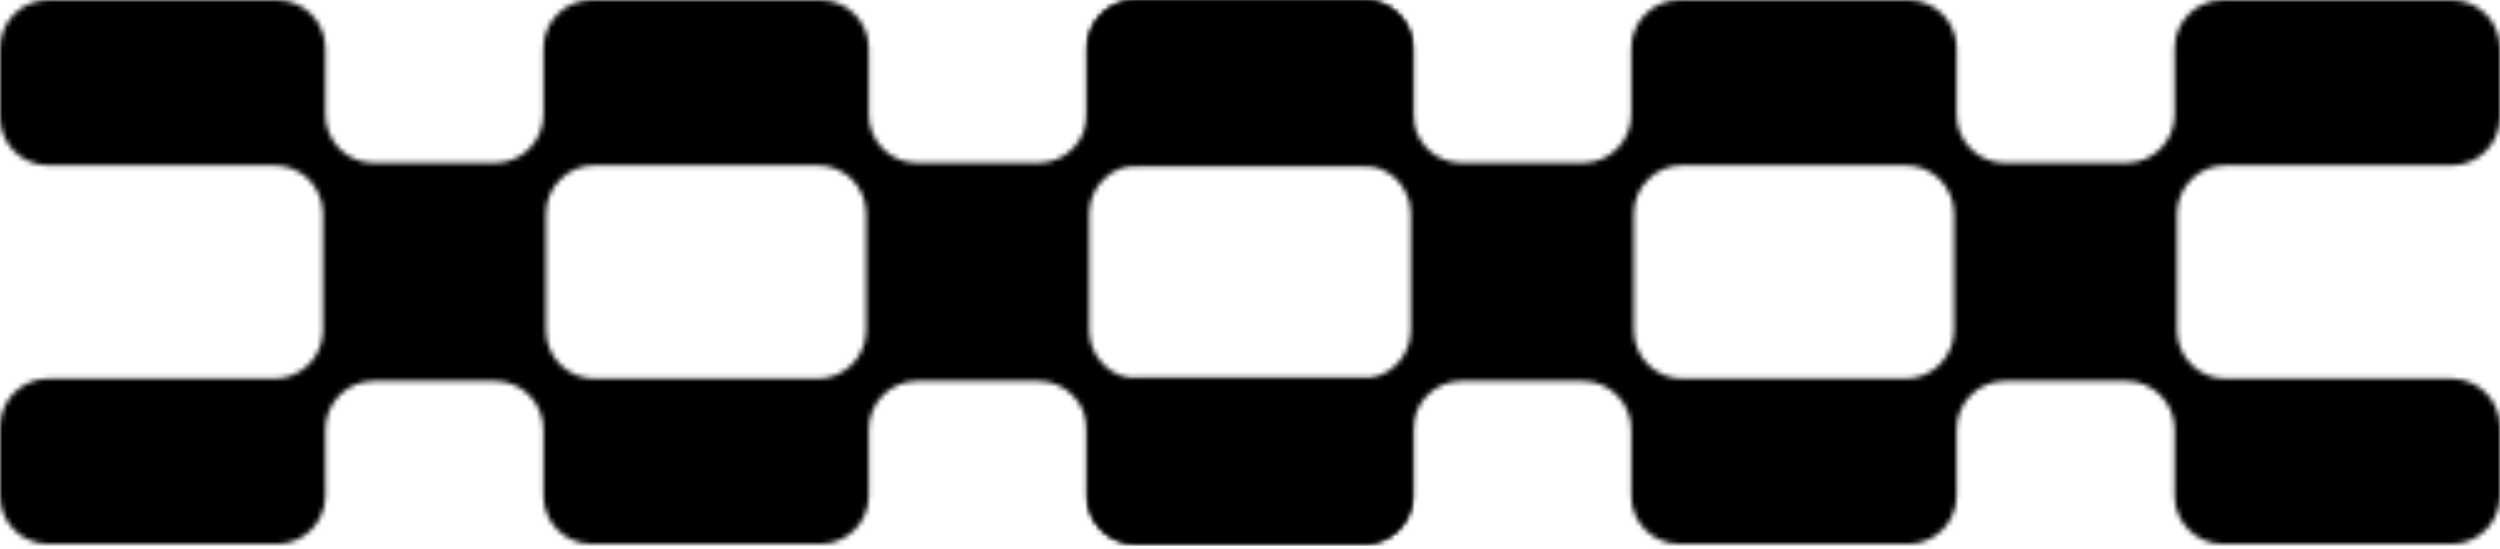 <svg width="501" height="110" viewBox="0 0 501 110" fill="none" xmlns="http://www.w3.org/2000/svg">
<mask id="mask0_2006_154" style="mask-type:luminance" maskUnits="userSpaceOnUse" x="0" y="0" width="283" height="110">
<path d="M163.897 33.138H119.103C113.755 33.138 109.419 37.475 109.419 42.831V66.191C109.419 71.541 113.755 75.883 119.103 75.883H163.897C169.245 75.883 173.581 71.546 173.581 66.191V42.831C173.581 37.48 169.245 33.138 163.897 33.138ZM65.215 9.693V22.969C65.215 28.32 69.556 32.662 74.91 32.662H99.203C104.557 32.662 108.898 28.325 108.898 22.969V9.693C108.898 4.342 113.24 0 118.594 0H164.412C169.766 0 174.107 4.337 174.107 9.693V22.969C174.107 28.32 178.448 32.662 183.803 32.662H208.096C213.45 32.662 217.791 28.325 217.791 22.969V9.693C217.791 4.342 222.132 0 227.487 0H273.304C278.659 0 283 4.337 283 9.693V23.451C283 28.801 278.659 33.143 273.304 33.143H227.973C222.619 33.143 218.278 37.48 218.278 42.836V66.191C218.278 71.541 222.619 75.883 227.973 75.883H273.304C278.659 75.883 283 80.22 283 85.576V99.334C283 104.684 278.659 109.027 273.304 109.027H227.487C222.132 109.027 217.791 104.69 217.791 99.334V86.057C217.791 80.707 213.45 76.365 208.096 76.365H183.803C178.448 76.365 174.107 80.701 174.107 86.057V99.334C174.107 104.684 169.766 109.027 164.412 109.027H118.594C113.24 109.027 108.898 104.69 108.898 99.334V86.057C108.898 80.707 104.557 76.365 99.203 76.365H74.91C69.556 76.365 65.215 80.701 65.215 86.057V99.334C65.215 104.684 60.873 109.027 55.519 109.027H9.696C4.341 109.027 0 104.69 0 99.334V85.576C0 80.226 4.341 75.883 9.696 75.883H55.026C60.381 75.883 64.722 71.546 64.722 66.191V42.836C64.722 37.486 60.381 33.143 55.026 33.143H9.696C4.341 33.143 0 28.806 0 23.451V9.693C0 4.342 4.341 0 9.696 0H55.513C60.868 0 65.209 4.337 65.209 9.693H65.215Z" fill="currentColor" style="fill:currentColor;fill-opacity:1;"/>
</mask>
<g mask="url(#mask0_2006_154)">
<path d="M283.885 -0.877H-0.875V109.893H283.885V-0.877Z" fill="currentColor" style="fill:currentColor;fill:currentColor;fill-opacity:1;"/>
</g>
<mask id="mask1_2006_154" style="mask-type:luminance" maskUnits="userSpaceOnUse" x="218" y="0" width="283" height="110">
<path d="M381.897 33.138H337.103C331.755 33.138 327.419 37.475 327.419 42.831V66.191C327.419 71.541 331.755 75.883 337.103 75.883H381.897C387.245 75.883 391.581 71.546 391.581 66.191V42.831C391.581 37.48 387.245 33.138 381.897 33.138ZM283.215 9.693V22.969C283.215 28.32 287.556 32.662 292.91 32.662H317.203C322.557 32.662 326.898 28.325 326.898 22.969V9.693C326.898 4.342 331.24 0 336.594 0H382.412C387.766 0 392.107 4.337 392.107 9.693V22.969C392.107 28.32 396.448 32.662 401.803 32.662H426.096C431.45 32.662 435.791 28.325 435.791 22.969V9.693C435.791 4.342 440.132 0 445.487 0H491.304C496.659 0 501 4.337 501 9.693V23.451C501 28.801 496.659 33.143 491.304 33.143H445.973C440.619 33.143 436.278 37.48 436.278 42.836V66.191C436.278 71.541 440.619 75.883 445.973 75.883H491.304C496.659 75.883 501 80.22 501 85.576V99.334C501 104.684 496.659 109.027 491.304 109.027H445.487C440.132 109.027 435.791 104.69 435.791 99.334V86.057C435.791 80.707 431.45 76.365 426.096 76.365H401.803C396.448 76.365 392.107 80.701 392.107 86.057V99.334C392.107 104.684 387.766 109.027 382.412 109.027H336.594C331.24 109.027 326.898 104.69 326.898 99.334V86.057C326.898 80.707 322.557 76.365 317.203 76.365H292.91C287.556 76.365 283.215 80.701 283.215 86.057V99.334C283.215 104.684 278.873 109.027 273.519 109.027H227.696C222.341 109.027 218 104.69 218 99.334V85.576C218 80.226 222.341 75.883 227.696 75.883H273.027C278.381 75.883 282.722 71.546 282.722 66.191V42.836C282.722 37.486 278.381 33.143 273.027 33.143H227.696C222.341 33.143 218 28.806 218 23.451V9.693C218 4.342 222.341 0 227.696 0H273.513C278.868 0 283.209 4.337 283.209 9.693H283.215Z" fill="currentColor" style="fill:currentColor;fill-opacity:1;"/>
</mask>
<g mask="url(#mask1_2006_154)">
<path d="M501.885 -0.877H217.125V109.893H501.885V-0.877Z" fill="currentColor" style="fill:currentColor;fill:currentColor;fill-opacity:1;"/>
</g>
</svg>
